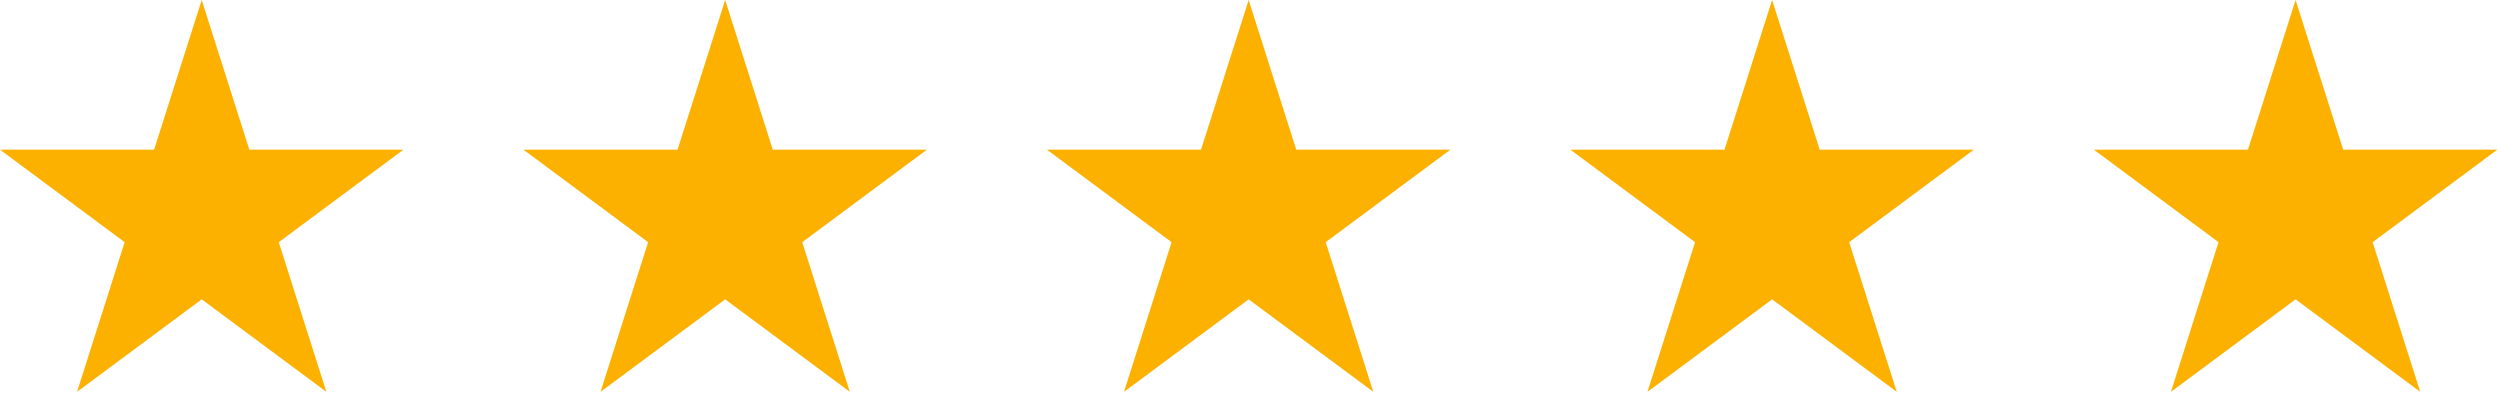 <svg width="277" height="44" viewBox="0 0 277 44" fill="none" xmlns="http://www.w3.org/2000/svg">
<path d="M27.626 16.584H44.699L30.887 26.833L36.162 43.416L22.35 33.167L8.537 43.416L13.812 26.833L0 16.584H17.073L22.35 0L27.626 16.584ZM85.626 16.584H102.699L88.887 26.833L94.162 43.416L80.35 33.167L66.537 43.416L71.812 26.833L58 16.584H75.073L80.35 0L85.626 16.584ZM143.626 16.584H160.699L146.887 26.833L152.162 43.416L138.35 33.167L124.537 43.416L129.812 26.833L116 16.584H133.073L138.35 0L143.626 16.584ZM201.626 16.584H218.699L204.887 26.833L210.162 43.416L196.35 33.167L182.537 43.416L187.812 26.833L174 16.584H191.073L196.35 0L201.626 16.584ZM259.626 16.584H276.699L262.887 26.833L268.162 43.416L254.35 33.167L240.537 43.416L245.812 26.833L232 16.584H249.073L254.35 0L259.626 16.584Z" fill="#FCB100"/>
</svg>
